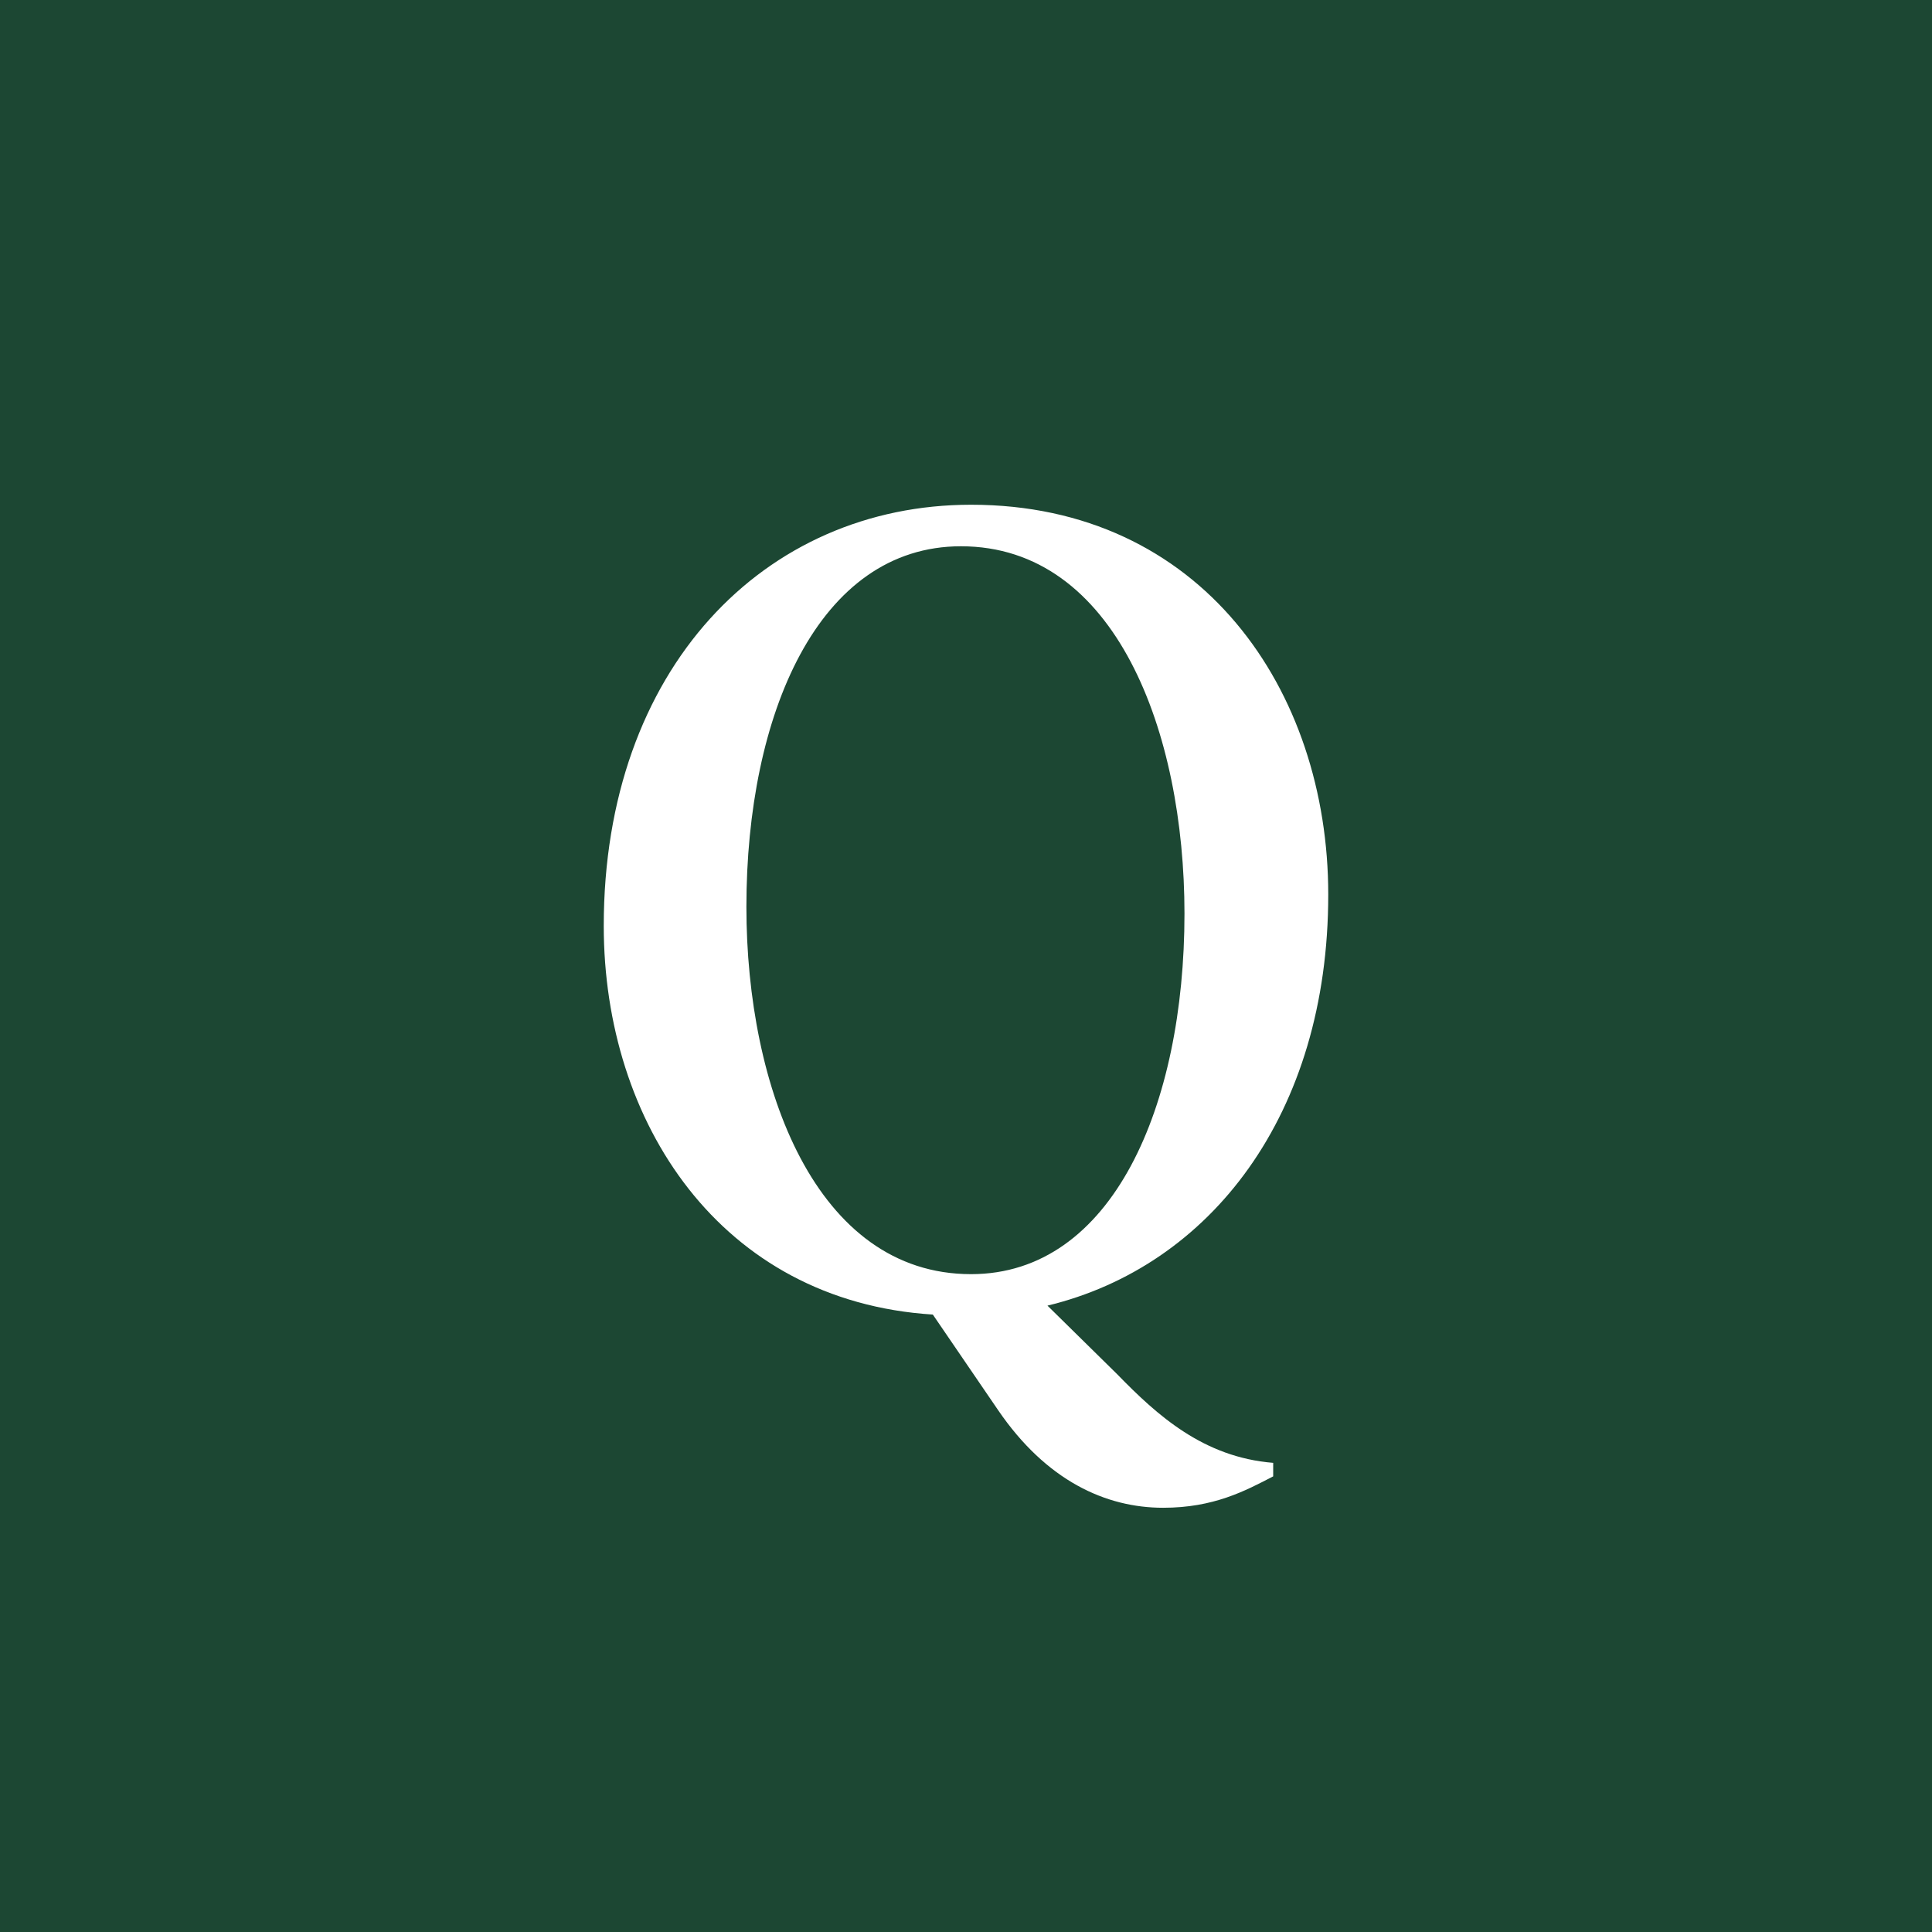 <svg width="24" height="24" viewBox="0 0 24 24" fill="none" xmlns="http://www.w3.org/2000/svg">
<rect width="24" height="24" fill="#1C4733"/>
<rect x="0.5" y="0.5" width="23" height="23" stroke="#1C4733"/>
<path d="M12.398 17.516L11.588 16.33C8.951 16.163 7.5 13.944 7.5 11.502C7.5 8.307 9.495 6.27 12.063 6.27C14.923 6.27 16.5 8.572 16.5 11.112C16.5 13.847 15.035 15.73 13.012 16.219L13.877 17.07C14.379 17.586 14.951 18.102 15.816 18.172V18.34C15.467 18.521 15.077 18.73 14.449 18.73C13.737 18.73 12.998 18.395 12.398 17.516ZM12.063 15.828C13.821 15.828 14.714 13.735 14.714 11.349C14.714 9.102 13.863 6.786 11.937 6.786C10.165 6.786 9.272 8.879 9.272 11.265C9.272 13.512 10.137 15.828 12.063 15.828Z" fill="white"/>
</svg>

